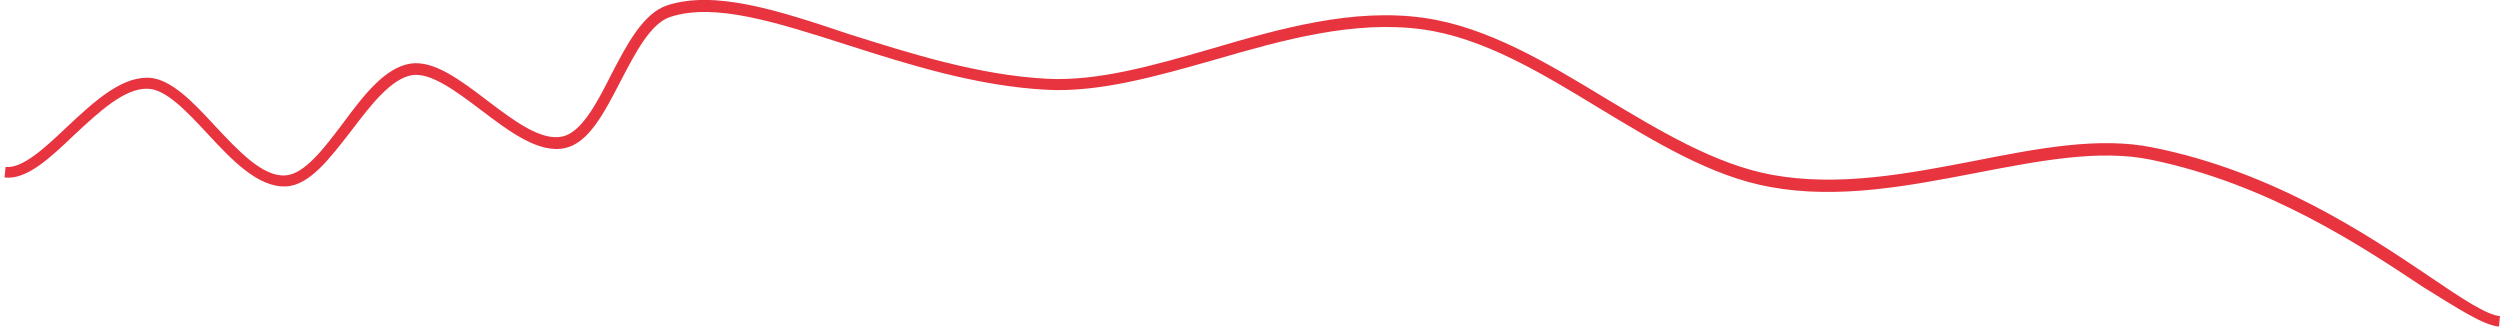 <svg width="398" height="52" viewBox="0 0 398 52" fill="none" xmlns="http://www.w3.org/2000/svg">
<path d="M397.832 52L398 50.328C395.899 50.161 391.866 47.486 386.824 44.058C376.909 37.37 361.952 27.338 342.794 23.492C334.308 21.736 324.644 23.576 314.477 25.582C303.722 27.672 292.714 29.762 282.127 27.839C273.052 26.167 264.229 20.817 255.574 15.633C246.331 10.032 236.752 4.264 226.669 2.842C215.409 1.254 203.898 4.514 192.806 7.775C183.563 10.45 174.74 12.958 166.674 12.54C155.666 11.955 144.743 8.444 135.164 5.434C123.736 1.588 113.821 -1.588 106.258 0.836C102.393 2.09 99.788 7.106 97.267 11.955C94.999 16.469 92.562 21.067 89.537 21.736C86.092 22.489 81.723 19.145 77.521 15.968C73.236 12.707 69.118 9.614 65.421 10.116C61.304 10.701 57.859 15.215 54.582 19.646C51.557 23.659 48.448 27.756 45.423 27.923C41.81 28.174 37.944 23.994 34.247 20.064C30.634 16.135 27.189 12.54 23.66 12.373C23.576 12.373 23.492 12.373 23.408 12.373C19.038 12.373 14.753 16.386 10.636 20.232C7.023 23.659 3.577 26.836 0.889 26.585L0.721 28.257C4.25 28.675 7.947 25.164 11.812 21.485C15.761 17.807 19.879 13.961 23.576 14.129C26.433 14.212 29.794 17.807 32.987 21.235C36.936 25.498 41.053 29.846 45.507 29.678C49.288 29.511 52.481 25.248 55.926 20.817C59.035 16.72 62.312 12.457 65.673 11.955C68.614 11.537 72.648 14.547 76.513 17.473C81.05 20.9 85.756 24.495 89.957 23.576C93.738 22.739 96.175 17.974 98.78 12.958C101.133 8.444 103.57 3.678 106.763 2.675C113.821 0.418 123.484 3.511 134.744 7.106C144.407 10.199 155.414 13.711 166.674 14.296C174.992 14.714 183.899 12.206 193.31 9.531C204.234 6.354 215.577 3.177 226.501 4.682C236.248 6.019 245.659 11.788 254.734 17.305C263.473 22.572 272.464 28.09 281.791 29.762C292.63 31.768 303.89 29.595 314.729 27.505C324.729 25.582 334.224 23.743 342.374 25.415C361.112 29.26 375.985 39.209 385.816 45.73C391.362 49.157 395.311 51.749 397.832 52Z" fill="#E7343F"/>
</svg>
